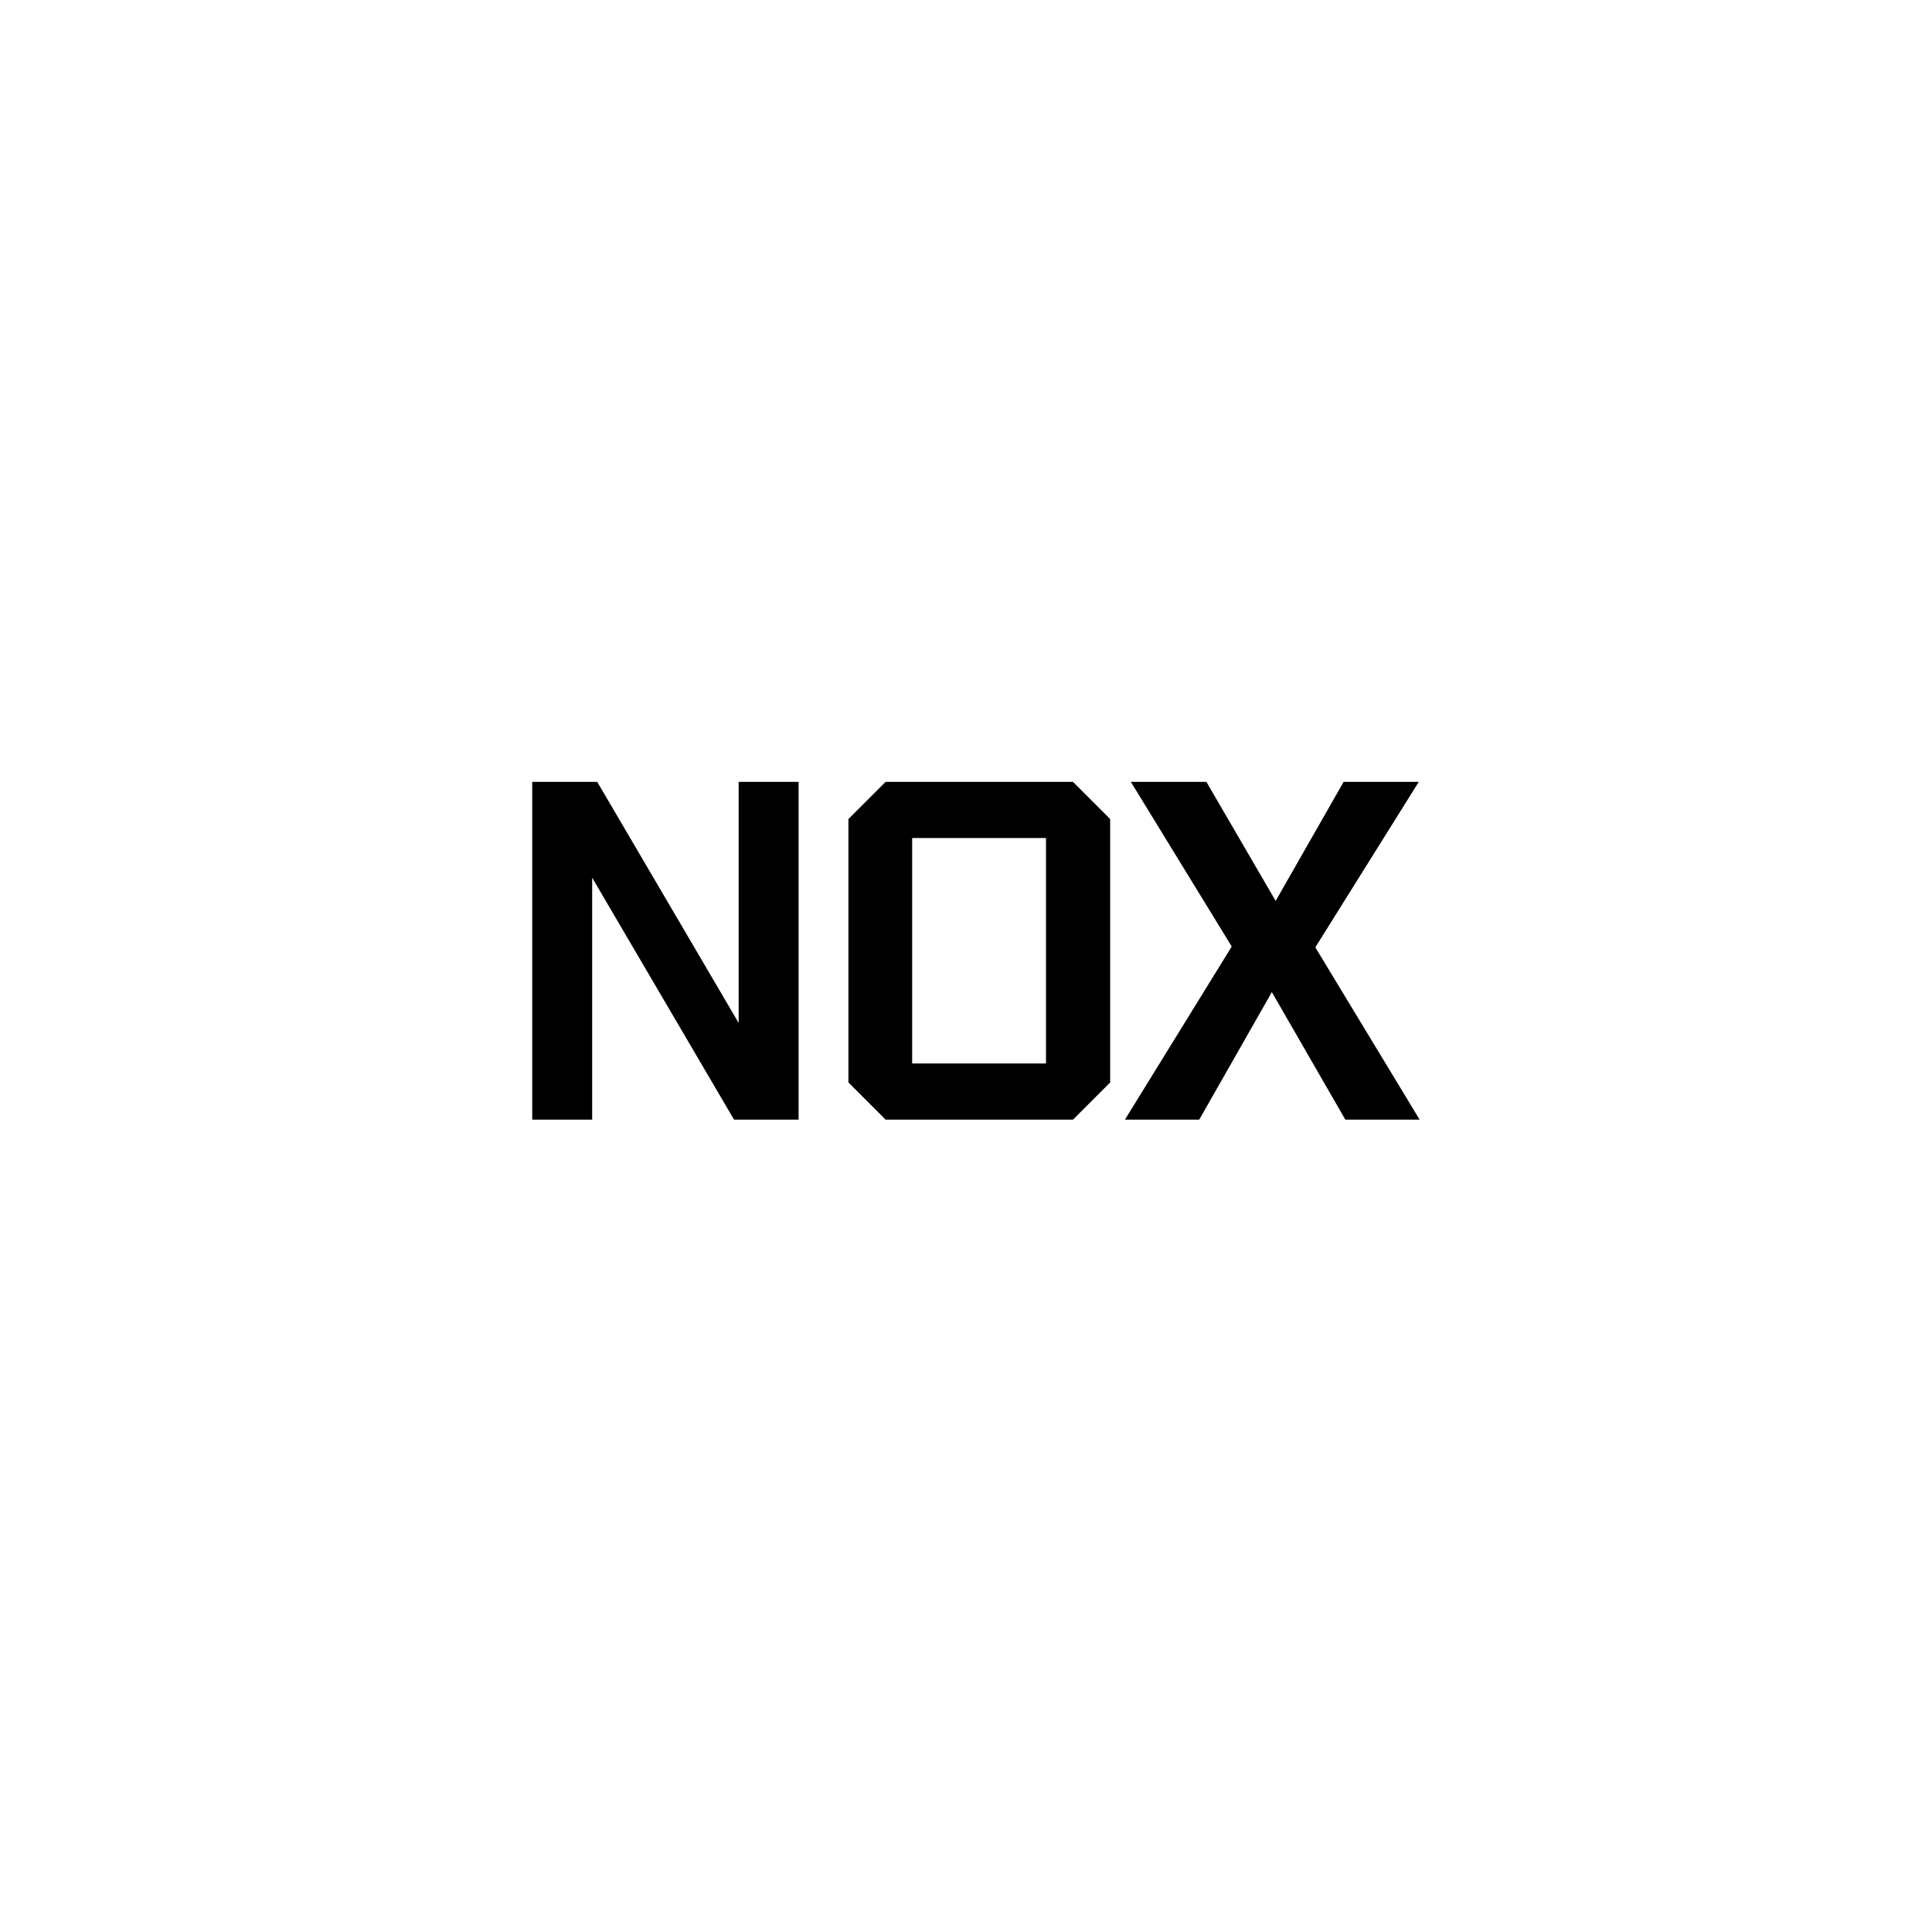 <svg version="1.2" preserveAspectRatio="xMidYMid meet" height="2000" viewBox="0 0 1500 1500" zoomAndPan="magnify" width="2000" xmlns:xlink="http://www.w3.org/1999/xlink" xmlns="http://www.w3.org/2000/svg"><defs></defs><g id="6320ffc43f"><g style="fill:#000000;fill-opacity:1;"><g transform="translate(393.879, 869.262)"><path d="M 179.609 -262.219 L 226.156 -262.219 L 226.156 0 L 176.016 0 L 65.875 -187.812 L 65.875 0 L 19.344 0 L 19.344 -262.219 L 69.812 -262.219 L 179.609 -75.062 Z M 179.609 -262.219" style="stroke:none"></path></g></g><g style="fill:#000000;fill-opacity:1;"><g transform="translate(639.374, 869.262)"><path d="M 193.703 -262.219 L 222.547 -233.375 L 222.547 -28.844 L 193.703 0 L 48.188 0 L 19.344 -28.844 L 19.344 -233.375 L 48.188 -262.219 Z M 172.734 -218.625 L 68.828 -218.625 L 68.828 -43.594 L 172.734 -43.594 Z M 172.734 -218.625" style="stroke:none"></path></g></g><g style="fill:#000000;fill-opacity:1;"><g transform="translate(869.464, 869.262)"><path d="M 232.719 0 L 175.031 0 L 118 -98.984 L 61.625 0 L 3.938 0 L 86.859 -134.391 L 8.516 -262.219 L 67.188 -262.219 L 120.953 -169.781 L 173.719 -262.219 L 232.062 -262.219 L 151.75 -133.734 Z M 232.719 0" style="stroke:none"></path></g></g></g></svg>